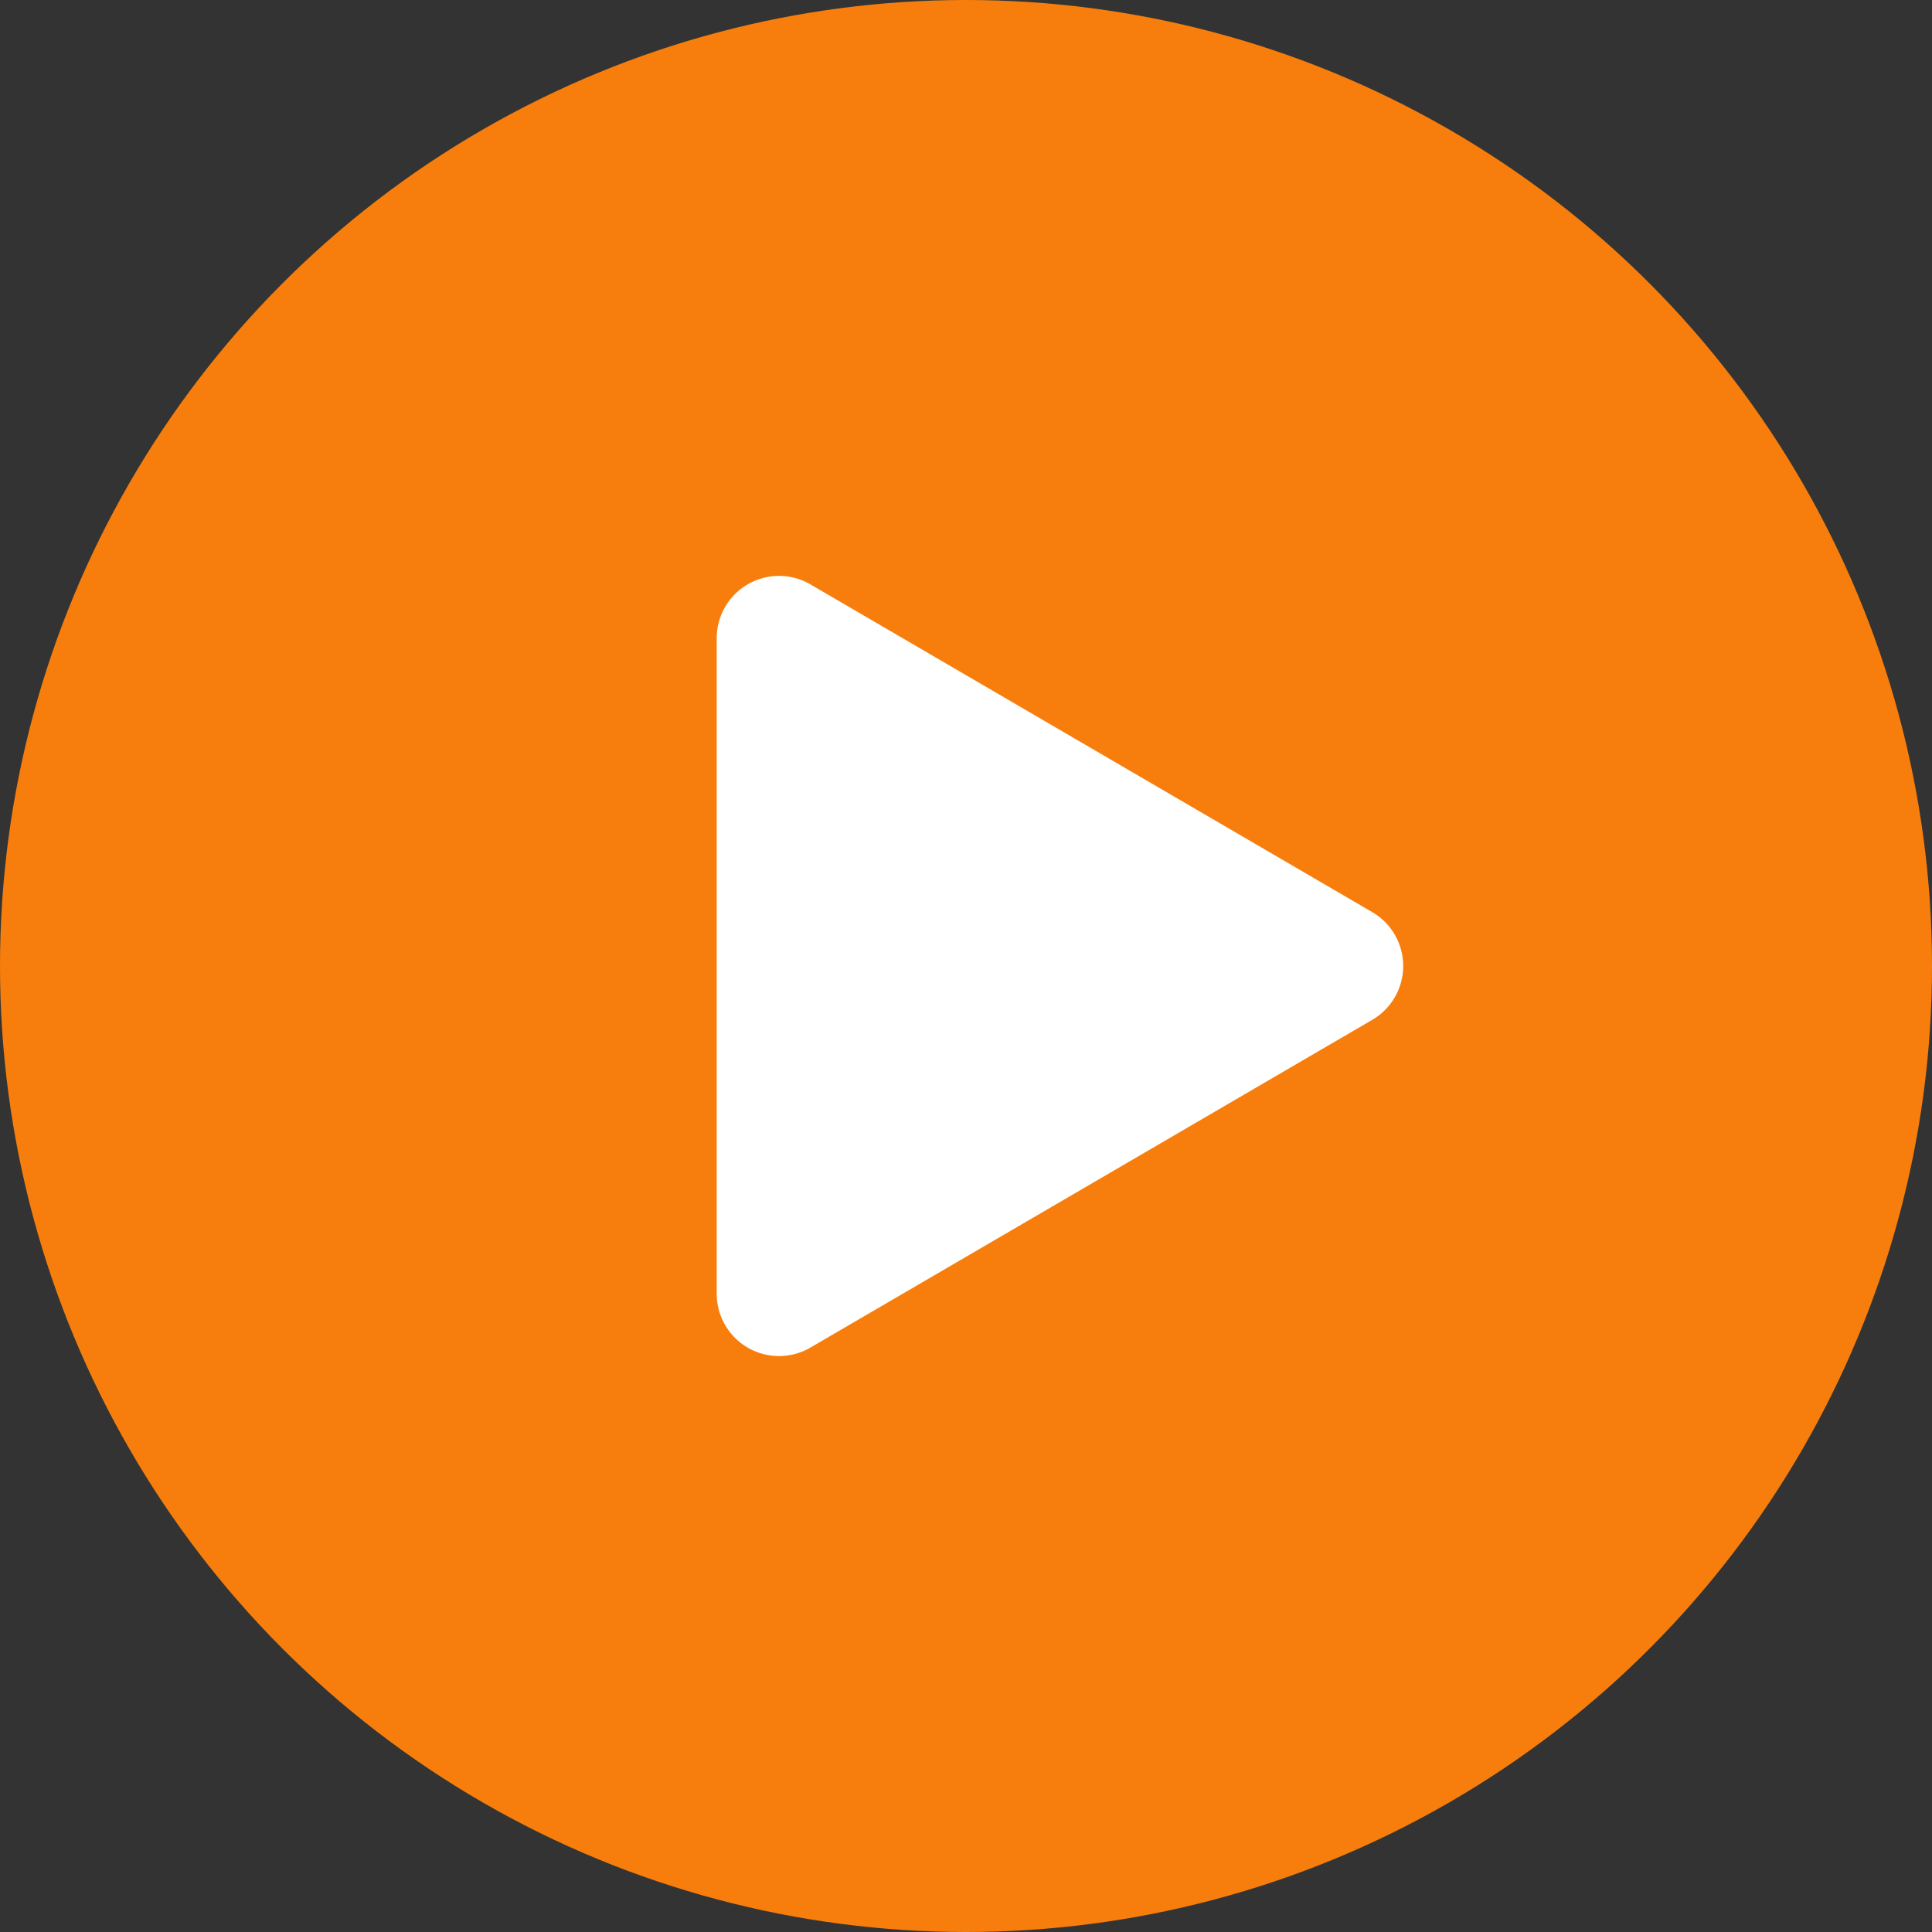 <svg xmlns="http://www.w3.org/2000/svg" width="62" height="62" viewBox="0 0 62 62">
  <rect x="0" y="0" width="62" height="62" fill="#333333" stroke="none"/>
  <g id="Group_28" data-name="Group 28" transform="translate(-304 -652)">
    <circle id="Ellipse_18" data-name="Ellipse 18" cx="31" cy="31" r="31" transform="translate(304 652)" fill="#f77e0c"/>
    <path id="Polygon_4" data-name="Polygon 4" d="M12.272,2.962a2,2,0,0,1,3.455,0L26.245,20.992A2,2,0,0,1,24.518,24H3.482a2,2,0,0,1-1.728-3.008Z" transform="translate(351 669) rotate(90)" fill="#fff"/>
  </g>
</svg>

